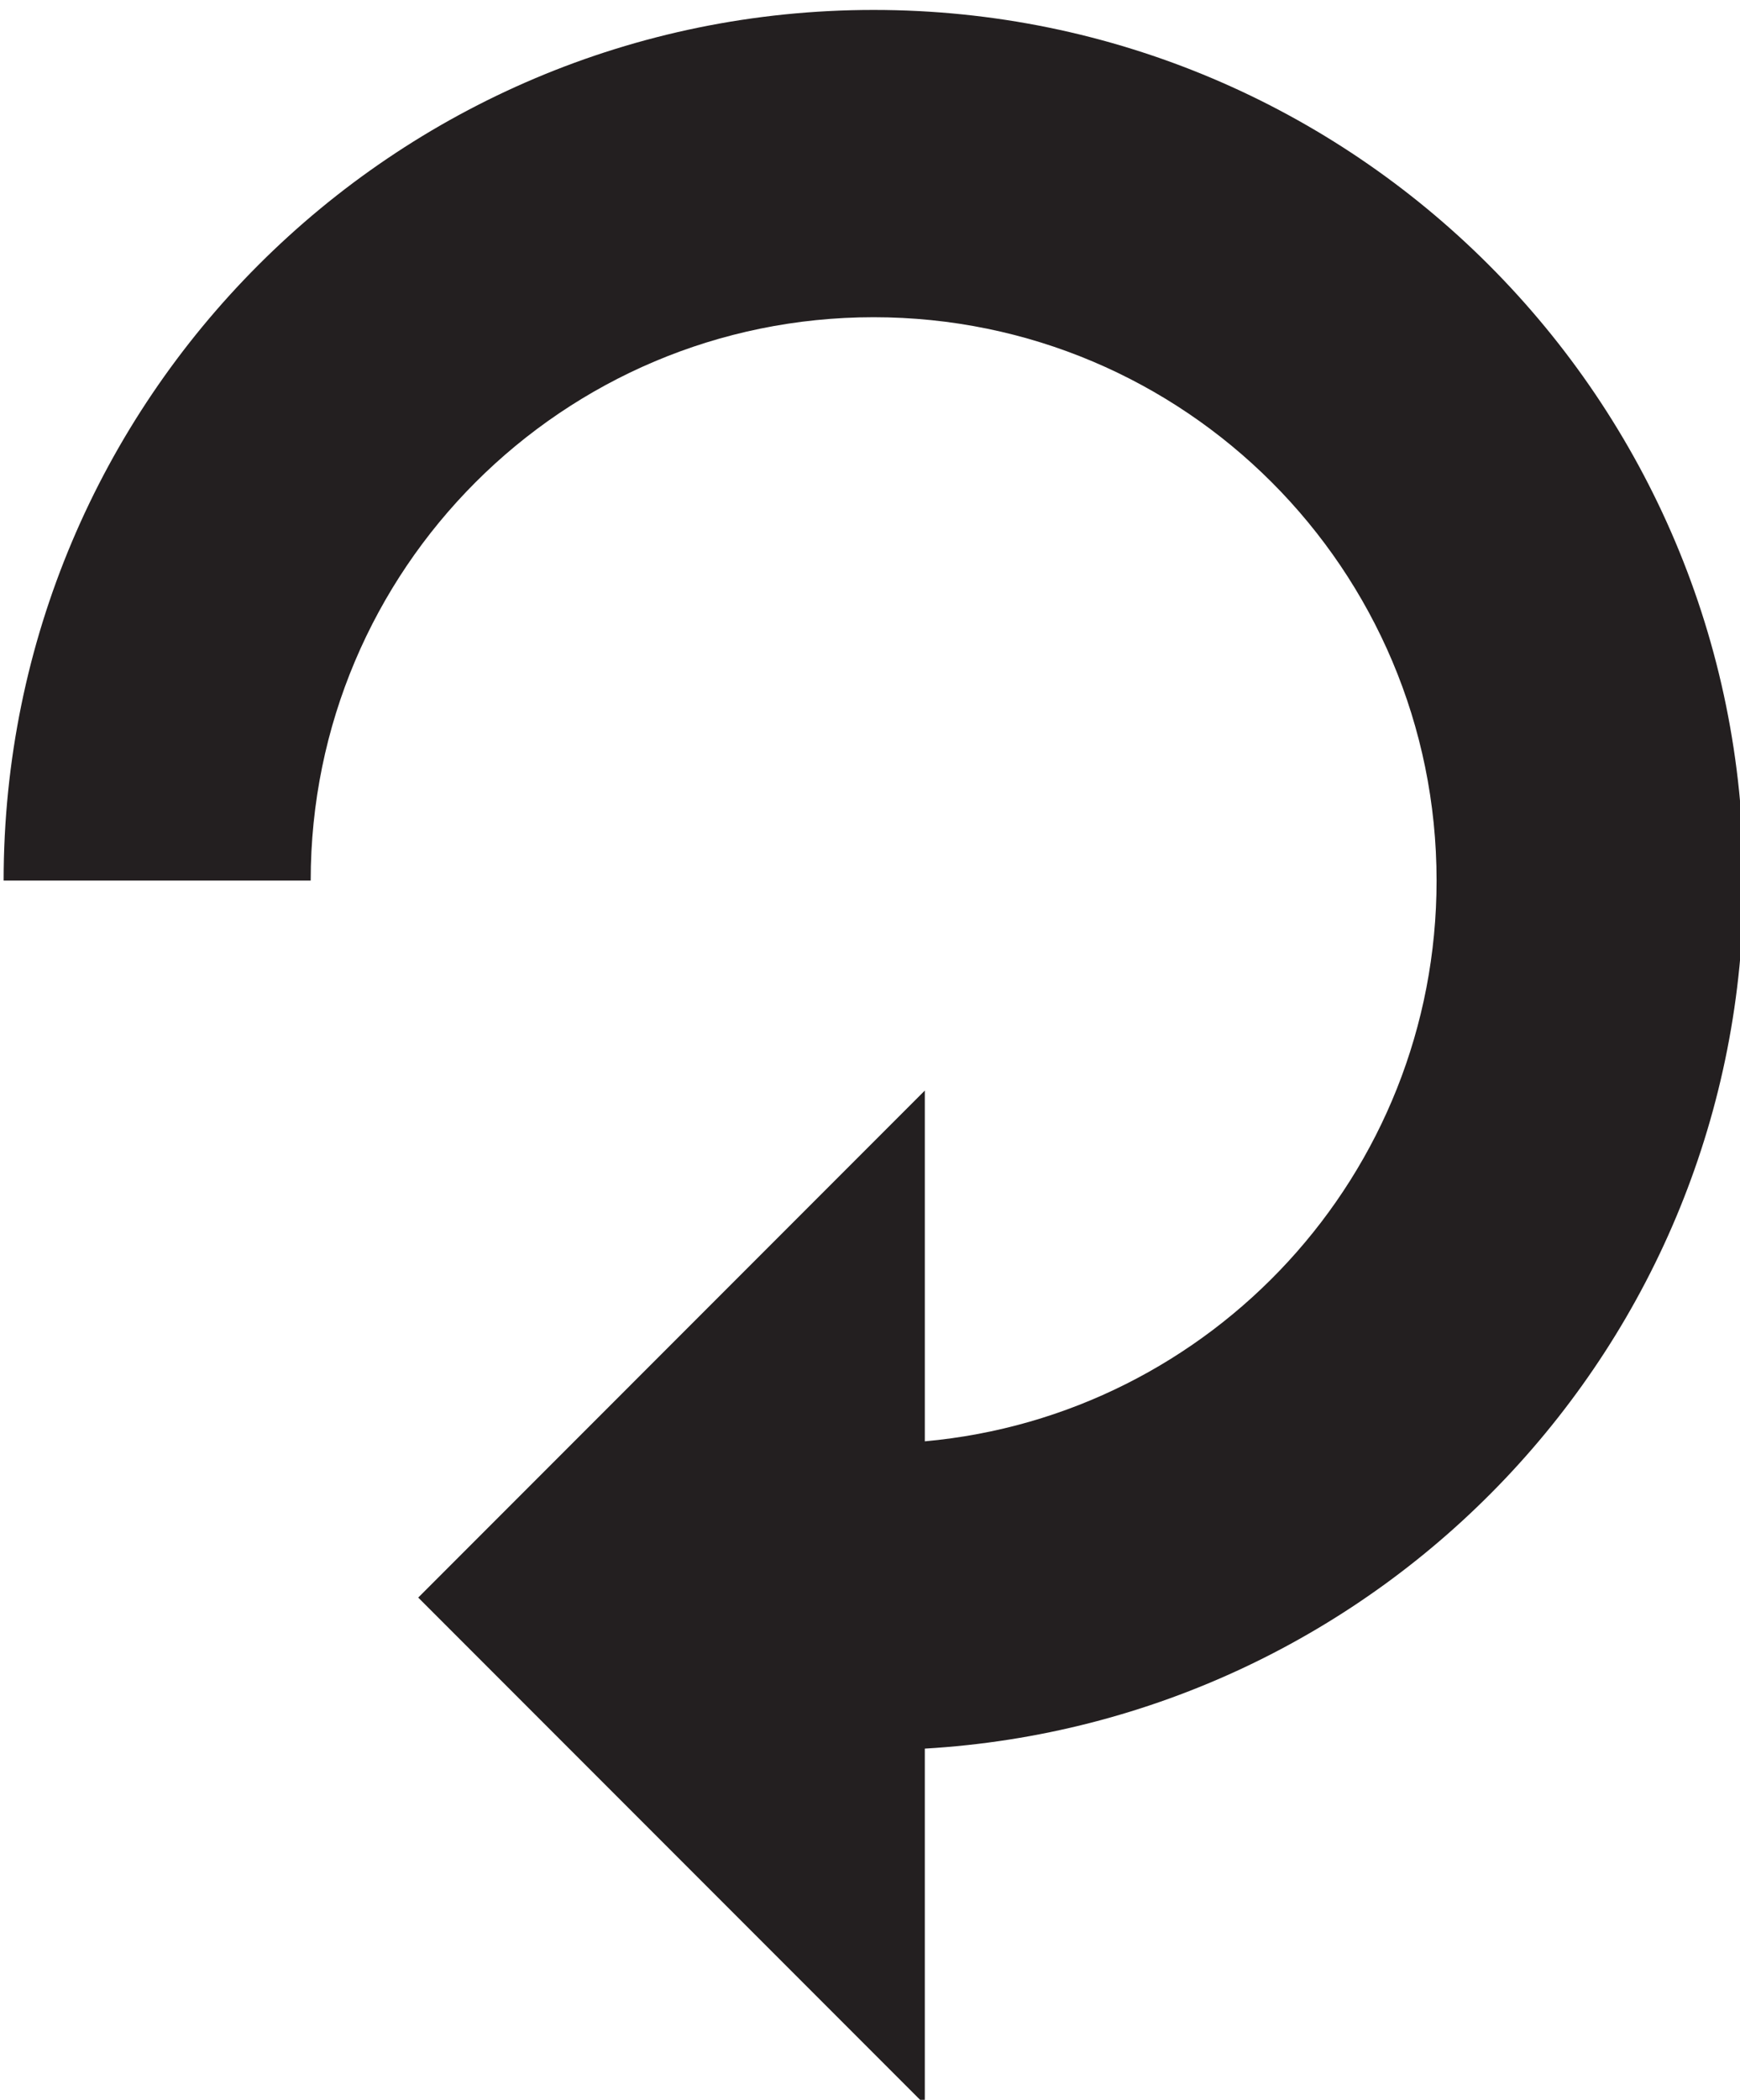 <?xml version="1.0" encoding="UTF-8" standalone="no"?>
<svg
   enable-background="new 0 0 41 34"
   height="41"
   id="Layer_1"
   version="1.1"
   viewBox="0 0 34 41"
   width="34"
   xml:space="preserve"
   sodipodi:docname="reload.svg"
   inkscape:version="1.1.2 (0a00cf5339, 2022-02-04)"
   xmlns:inkscape="http://www.inkscape.org/namespaces/inkscape"
   xmlns:sodipodi="http://sodipodi.sourceforge.net/DTD/sodipodi-0.dtd"
   xmlns="http://www.w3.org/2000/svg"
   xmlns:svg="http://www.w3.org/2000/svg"><defs
     id="defs7" /><sodipodi:namedview
     id="namedview5"
     pagecolor="#ffffff"
     bordercolor="#666666"
     borderopacity="1.0"
     inkscape:pageshadow="2"
     inkscape:pageopacity="0.0"
     inkscape:pagecheckerboard="0"
     showgrid="false"
     inkscape:zoom="18.941176"
     inkscape:cx="20.484472"
     inkscape:cy="11.720497"
     inkscape:window-width="1920"
     inkscape:window-height="1021"
     inkscape:window-x="0"
     inkscape:window-y="0"
     inkscape:window-maximized="1"
     inkscape:current-layer="Layer_1" /><path
     d="m 18.071,34.143 c 8.92,-0.52 16,-7.898 16,-16.949 0,-9.389 -7.611,-17 -17,-17 -9.389,0 -17,7.611 -17,17 H 6.071 c 0,-6.075 4.925,-11 11,-11 6.075,0 11,4.925 11,11 0,5.737 -4.394,10.443 -10,10.949 v -6.849 l -9.899,9.9 9.899,9.899 z"
     fill="#231f20"
     id="path2" /></svg>
